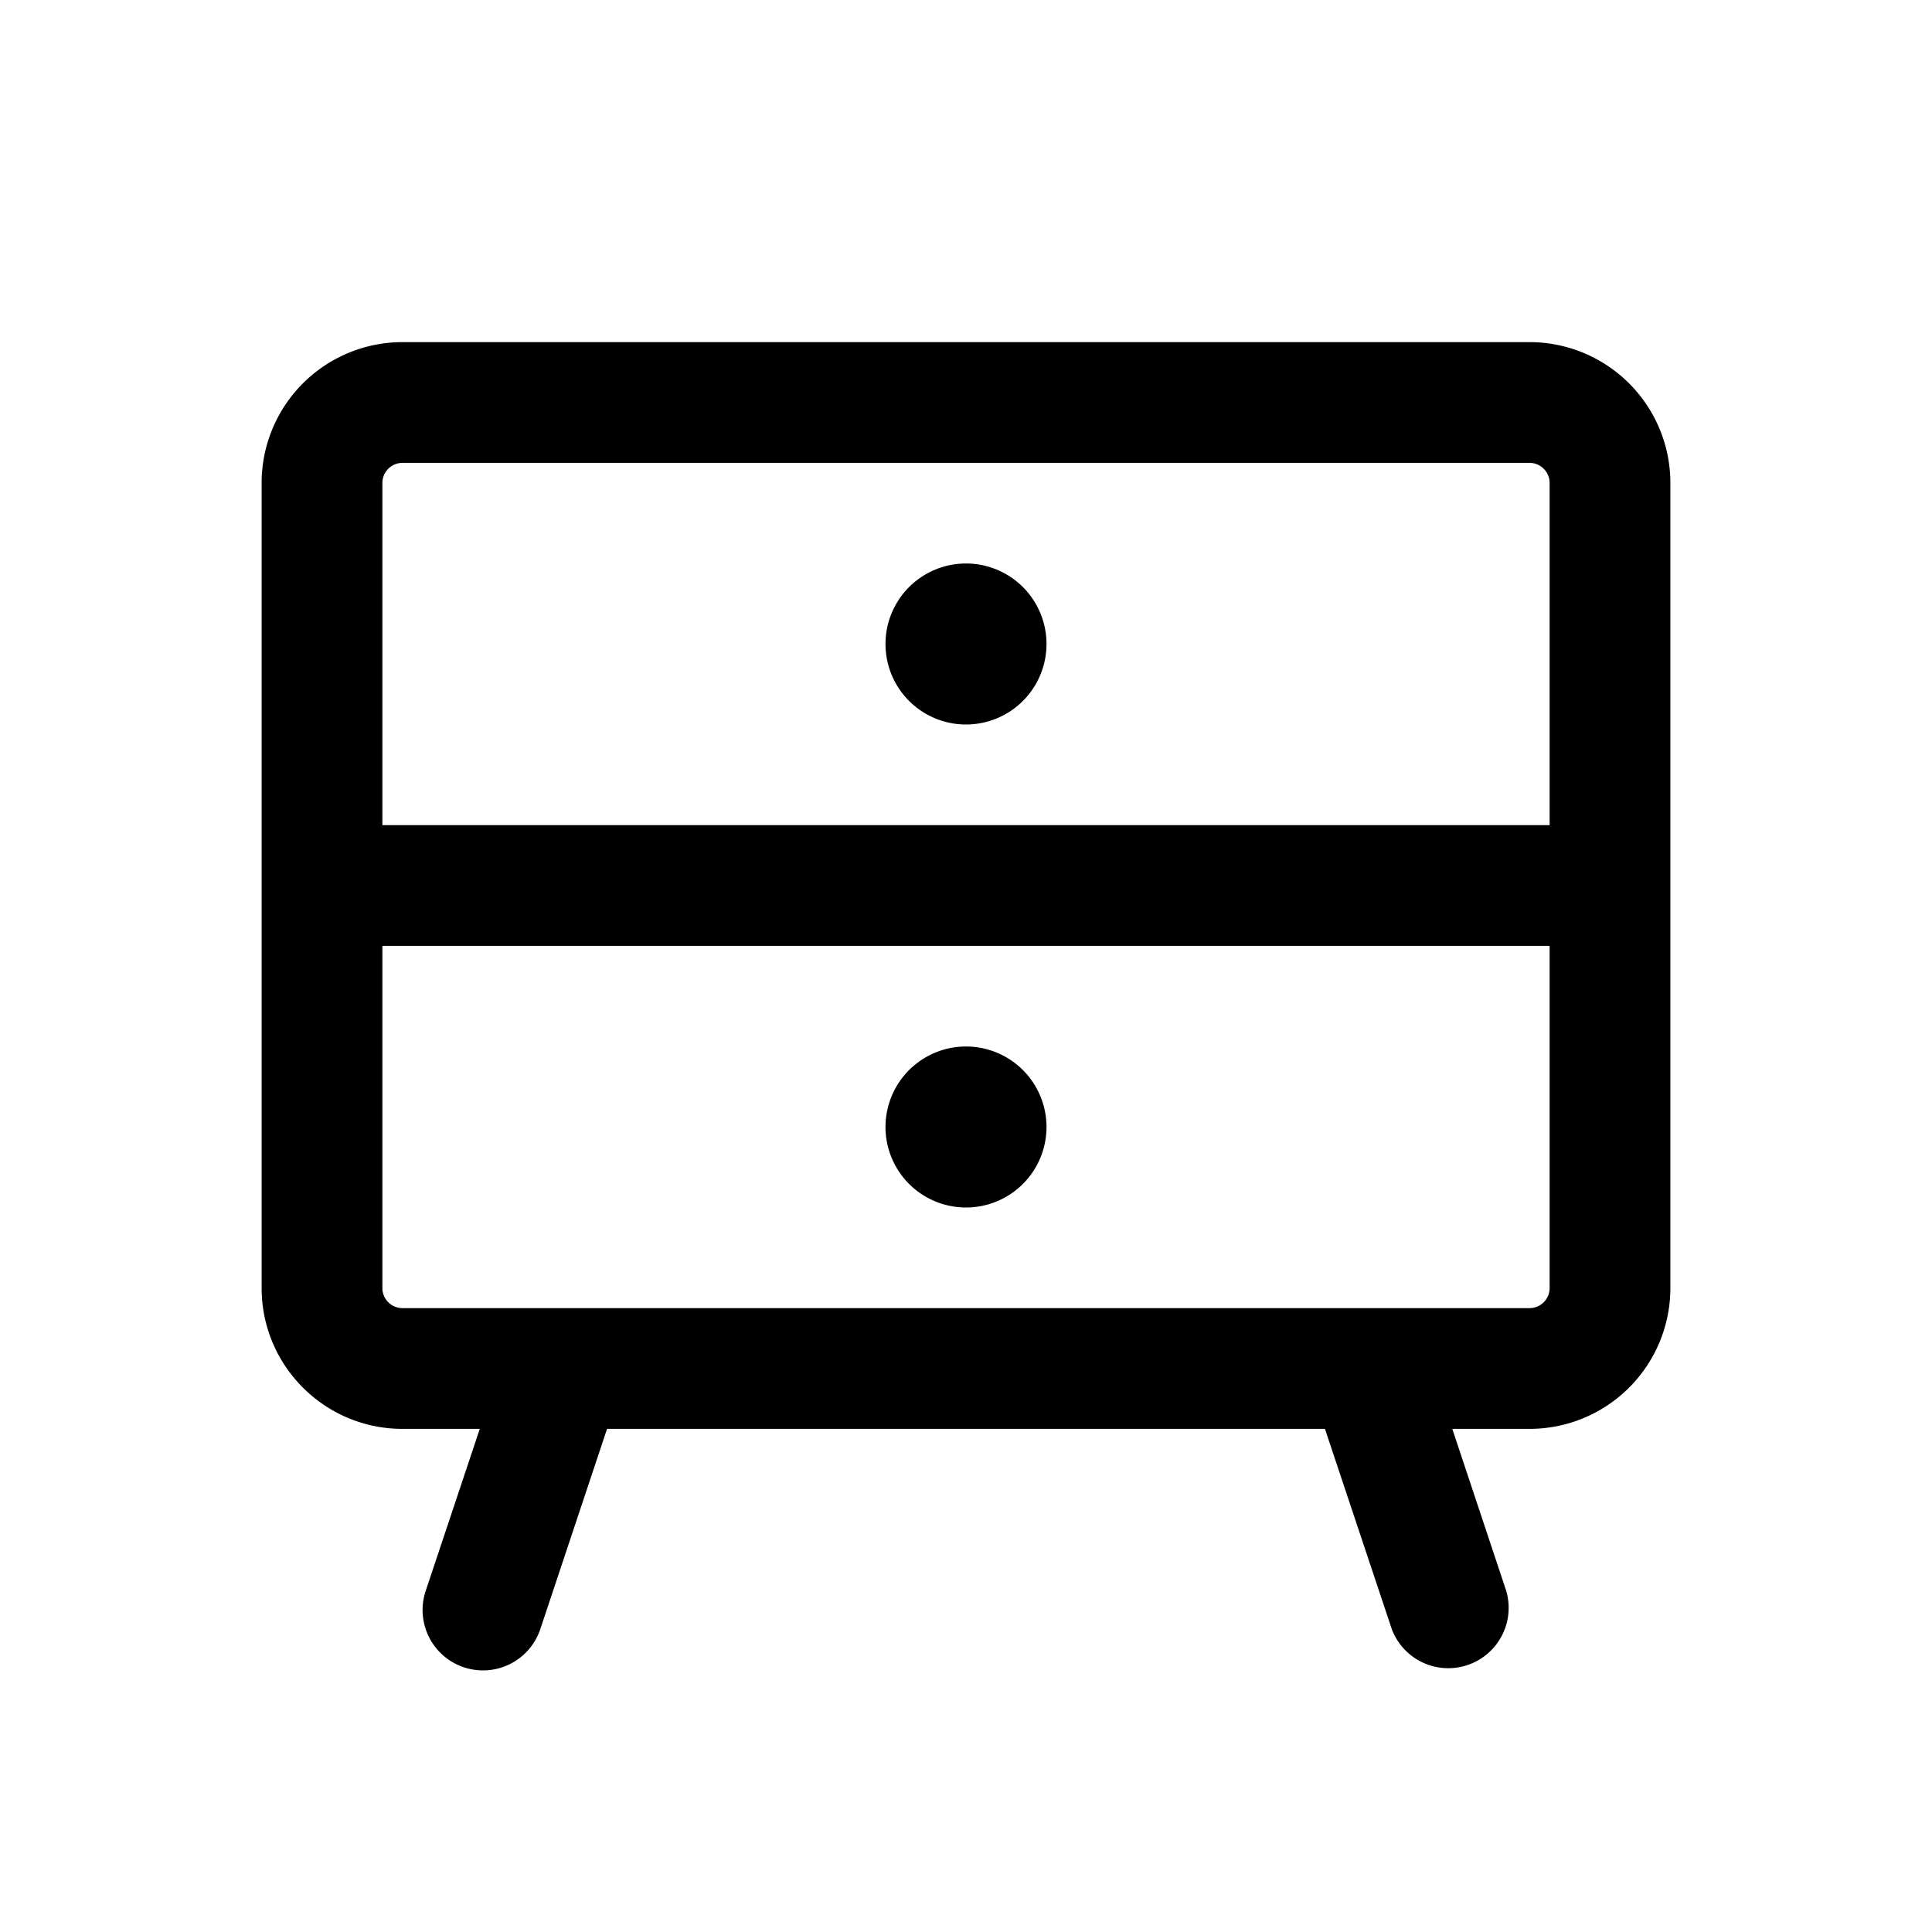 <svg xmlns="http://www.w3.org/2000/svg" width="24" height="24" viewBox="0 0 24 24" fill="none"><path d="M12 9a1 1 0 1 0 0-2 1 1 0 0 0 0 2m1 5a1 1 0 1 0-2 0 1 1 0 0 0 2 0" fill="#000"/><path d="M3.25 6v10c0 .966.784 1.75 1.75 1.75h.96l-.672 2.013a.75.75 0 0 0 1.424.474l.829-2.487h8.918l.83 2.487a.75.75 0 0 0 1.422-.474l-.67-2.013H19A1.75 1.75 0 0 0 20.75 16V6A1.75 1.75 0 0 0 19 4.25H5A1.75 1.75 0 0 0 3.25 6M5 5.75h14a.25.25 0 0 1 .25.25v4.25H4.75V6A.25.25 0 0 1 5 5.75M19.25 16a.25.25 0 0 1-.25.25H5a.25.25 0 0 1-.25-.25v-4.25h14.5z" fill="#000"/></svg>